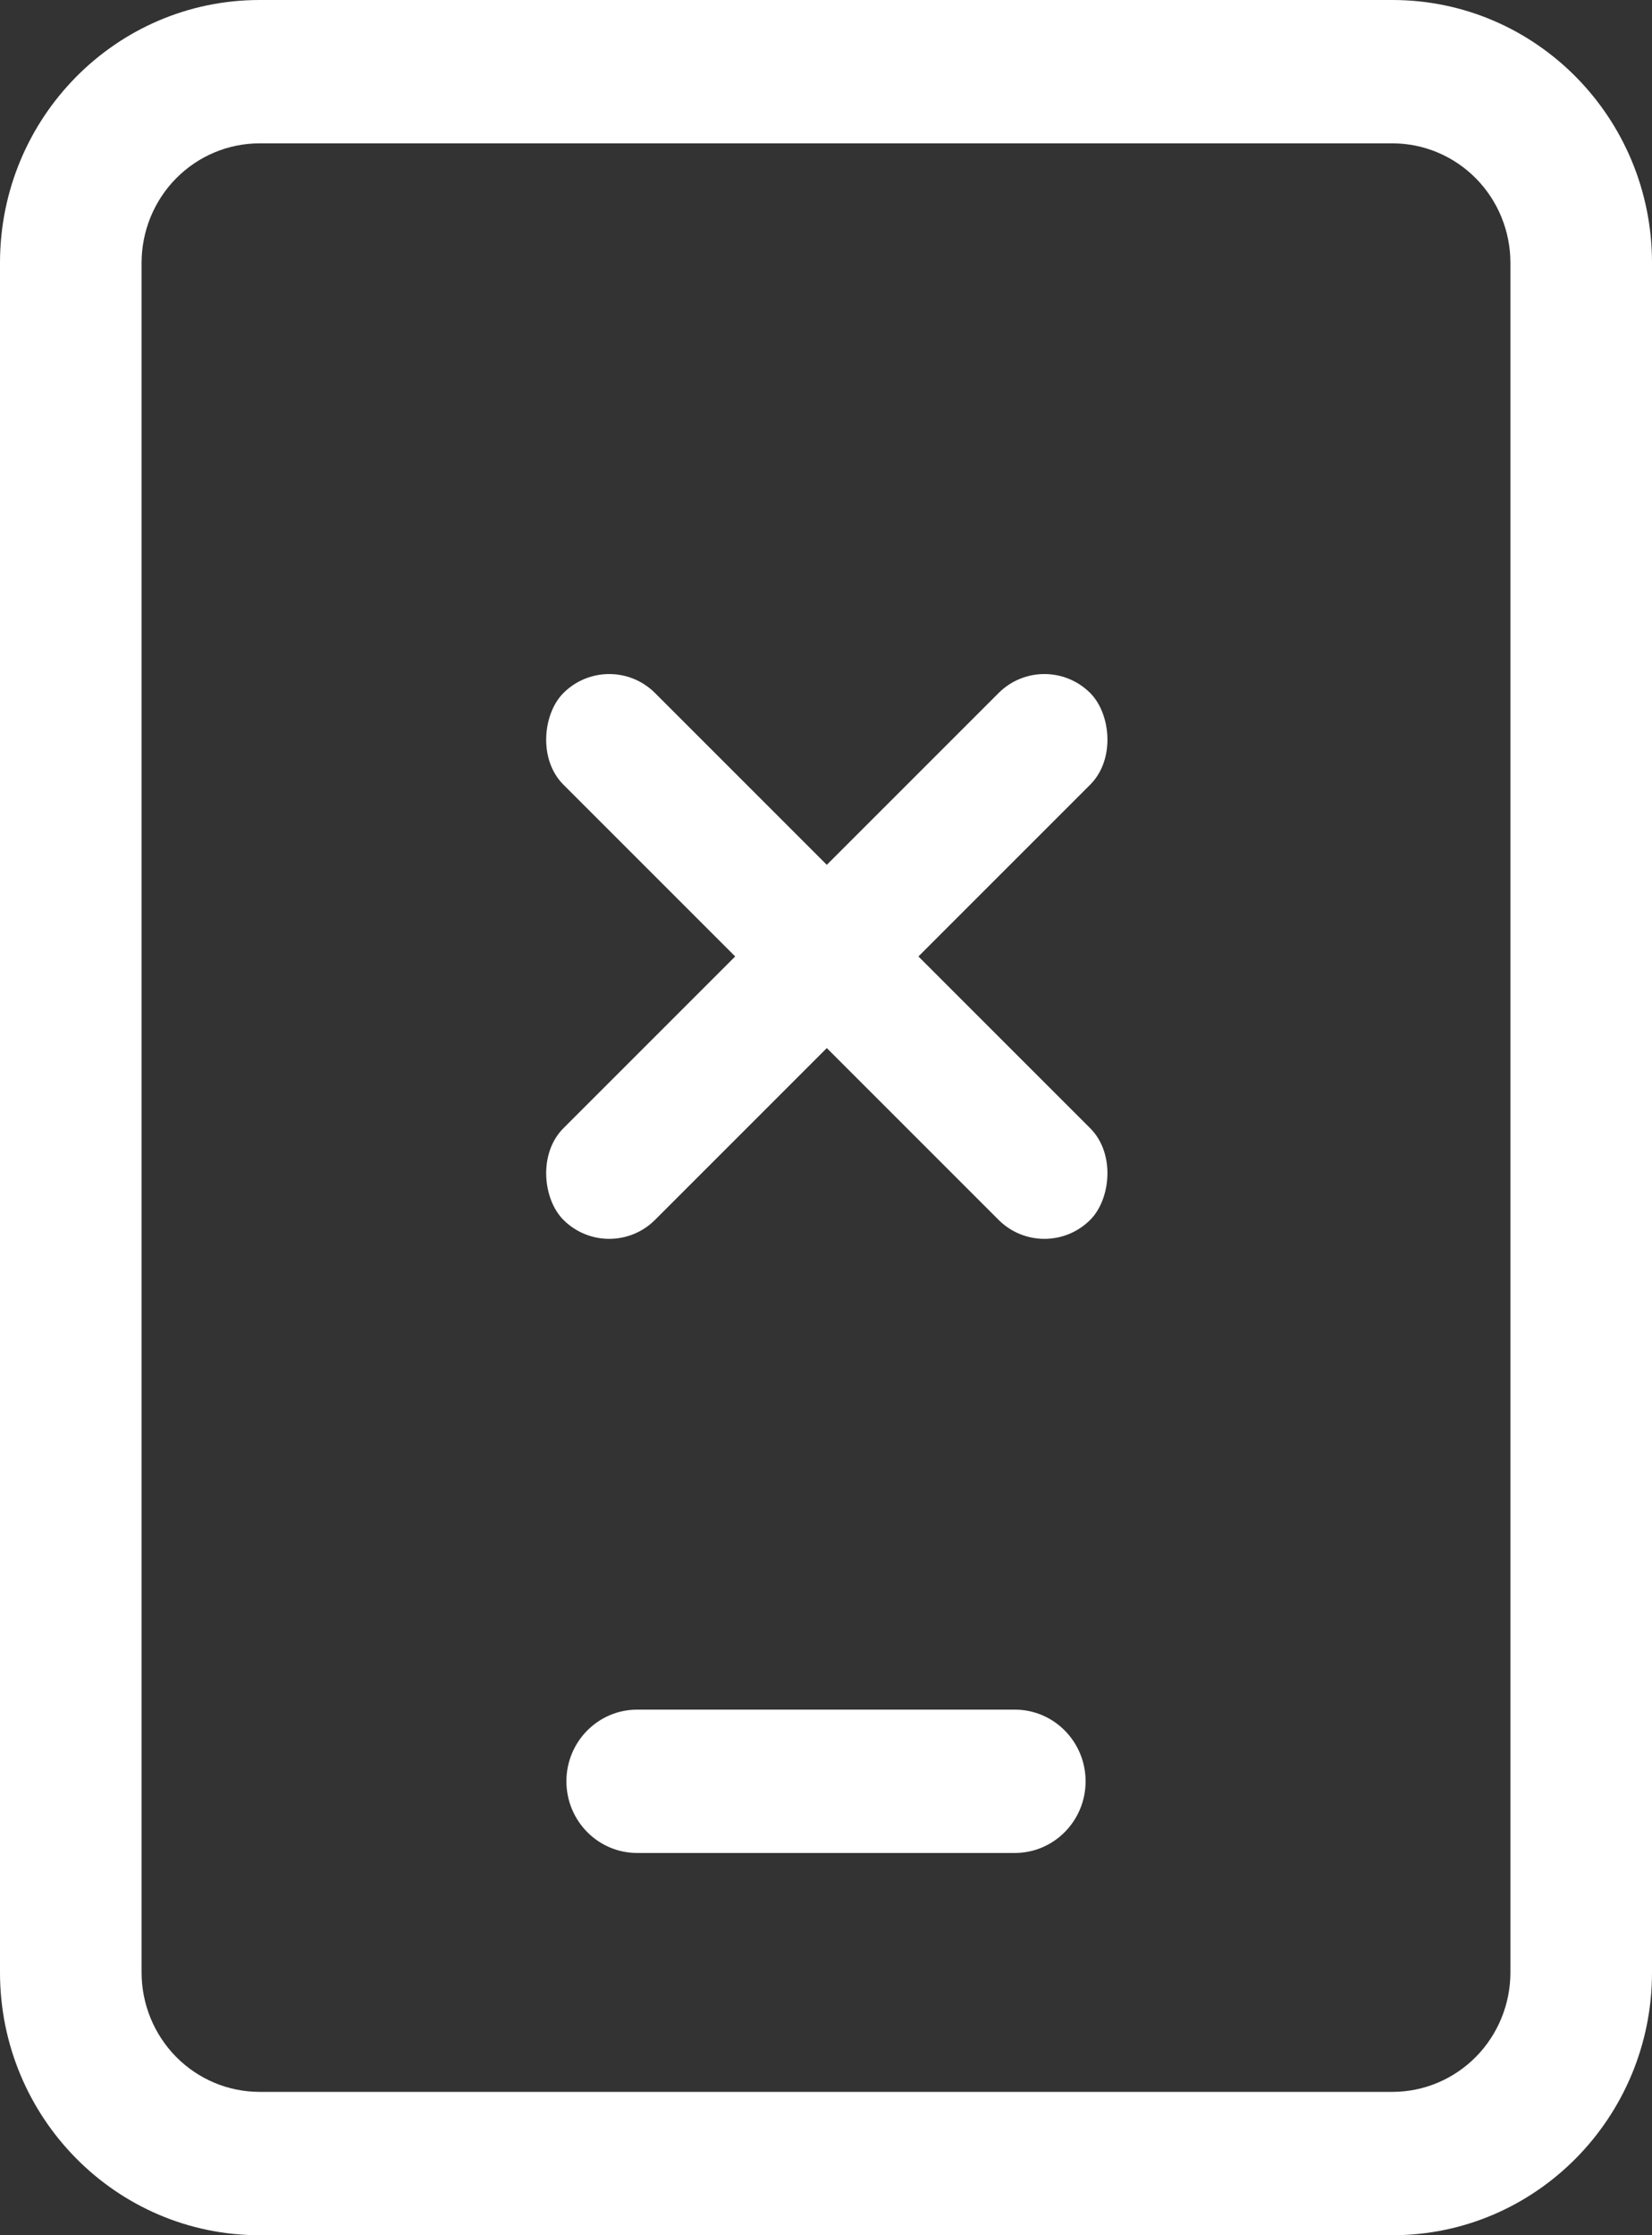 <?xml version="1.0" encoding="UTF-8"?>
<svg width="51px" height="69px" viewBox="0 0 51 69" version="1.1" xmlns="http://www.w3.org/2000/svg" xmlns:xlink="http://www.w3.org/1999/xlink">
    <rect x="0" y="0" width="51" height="69" fill="#333333" stroke="none"/>
    <title>号码百科</title>
    <g id="页面-1" stroke="none" stroke-width="1" fill="none" fill-rule="evenodd">
        <g id="首页" transform="translate(-390, -2109)" fill="#FFFFFF">
            <g id="号码百科" transform="translate(390, 2109)">
                <path d="M8.014,0 L42.986,0 C47.412,0 51,3.632 51,8.113 L51,60.888 C51,65.368 47.412,69 42.986,69 L8.014,69 C3.588,69 0,65.368 0,60.888 L0,8.113 C0,3.632 3.588,0 8.014,0 Z M8.014,4.425 C7.048,4.425 6.122,4.814 5.438,5.505 C4.755,6.197 4.371,7.135 4.371,8.113 L4.371,60.888 C4.371,61.865 4.755,62.803 5.438,63.495 C6.122,64.186 7.048,64.575 8.014,64.575 L42.986,64.575 C43.952,64.575 44.878,64.186 45.562,63.495 C46.245,62.803 46.629,61.865 46.629,60.888 L46.629,8.113 C46.629,7.135 46.245,6.197 45.562,5.505 C44.878,4.814 43.952,4.425 42.986,4.425 L8.014,4.425 Z M19.671,57.2 C18.464,57.2 17.486,56.209 17.486,54.987 C17.486,53.766 18.464,52.775 19.671,52.775 L31.329,52.775 C32.536,52.775 33.514,53.766 33.514,54.987 C33.514,56.209 32.536,57.2 31.329,57.2 L19.671,57.2 L19.671,57.2 Z" id="形状" fill-rule="nonzero"></path>
                <rect id="矩形" transform="translate(25.525, 29.525) rotate(45) translate(-25.525, -29.525) " x="14.025" y="27.525" width="23" height="4" rx="2"></rect>
                <rect id="矩形" transform="translate(25.525, 29.525) scale(-1, 1) rotate(45) translate(-25.525, -29.525) " x="14.025" y="27.525" width="23" height="4" rx="2"></rect>
            </g>
        </g>
    </g>
</svg>